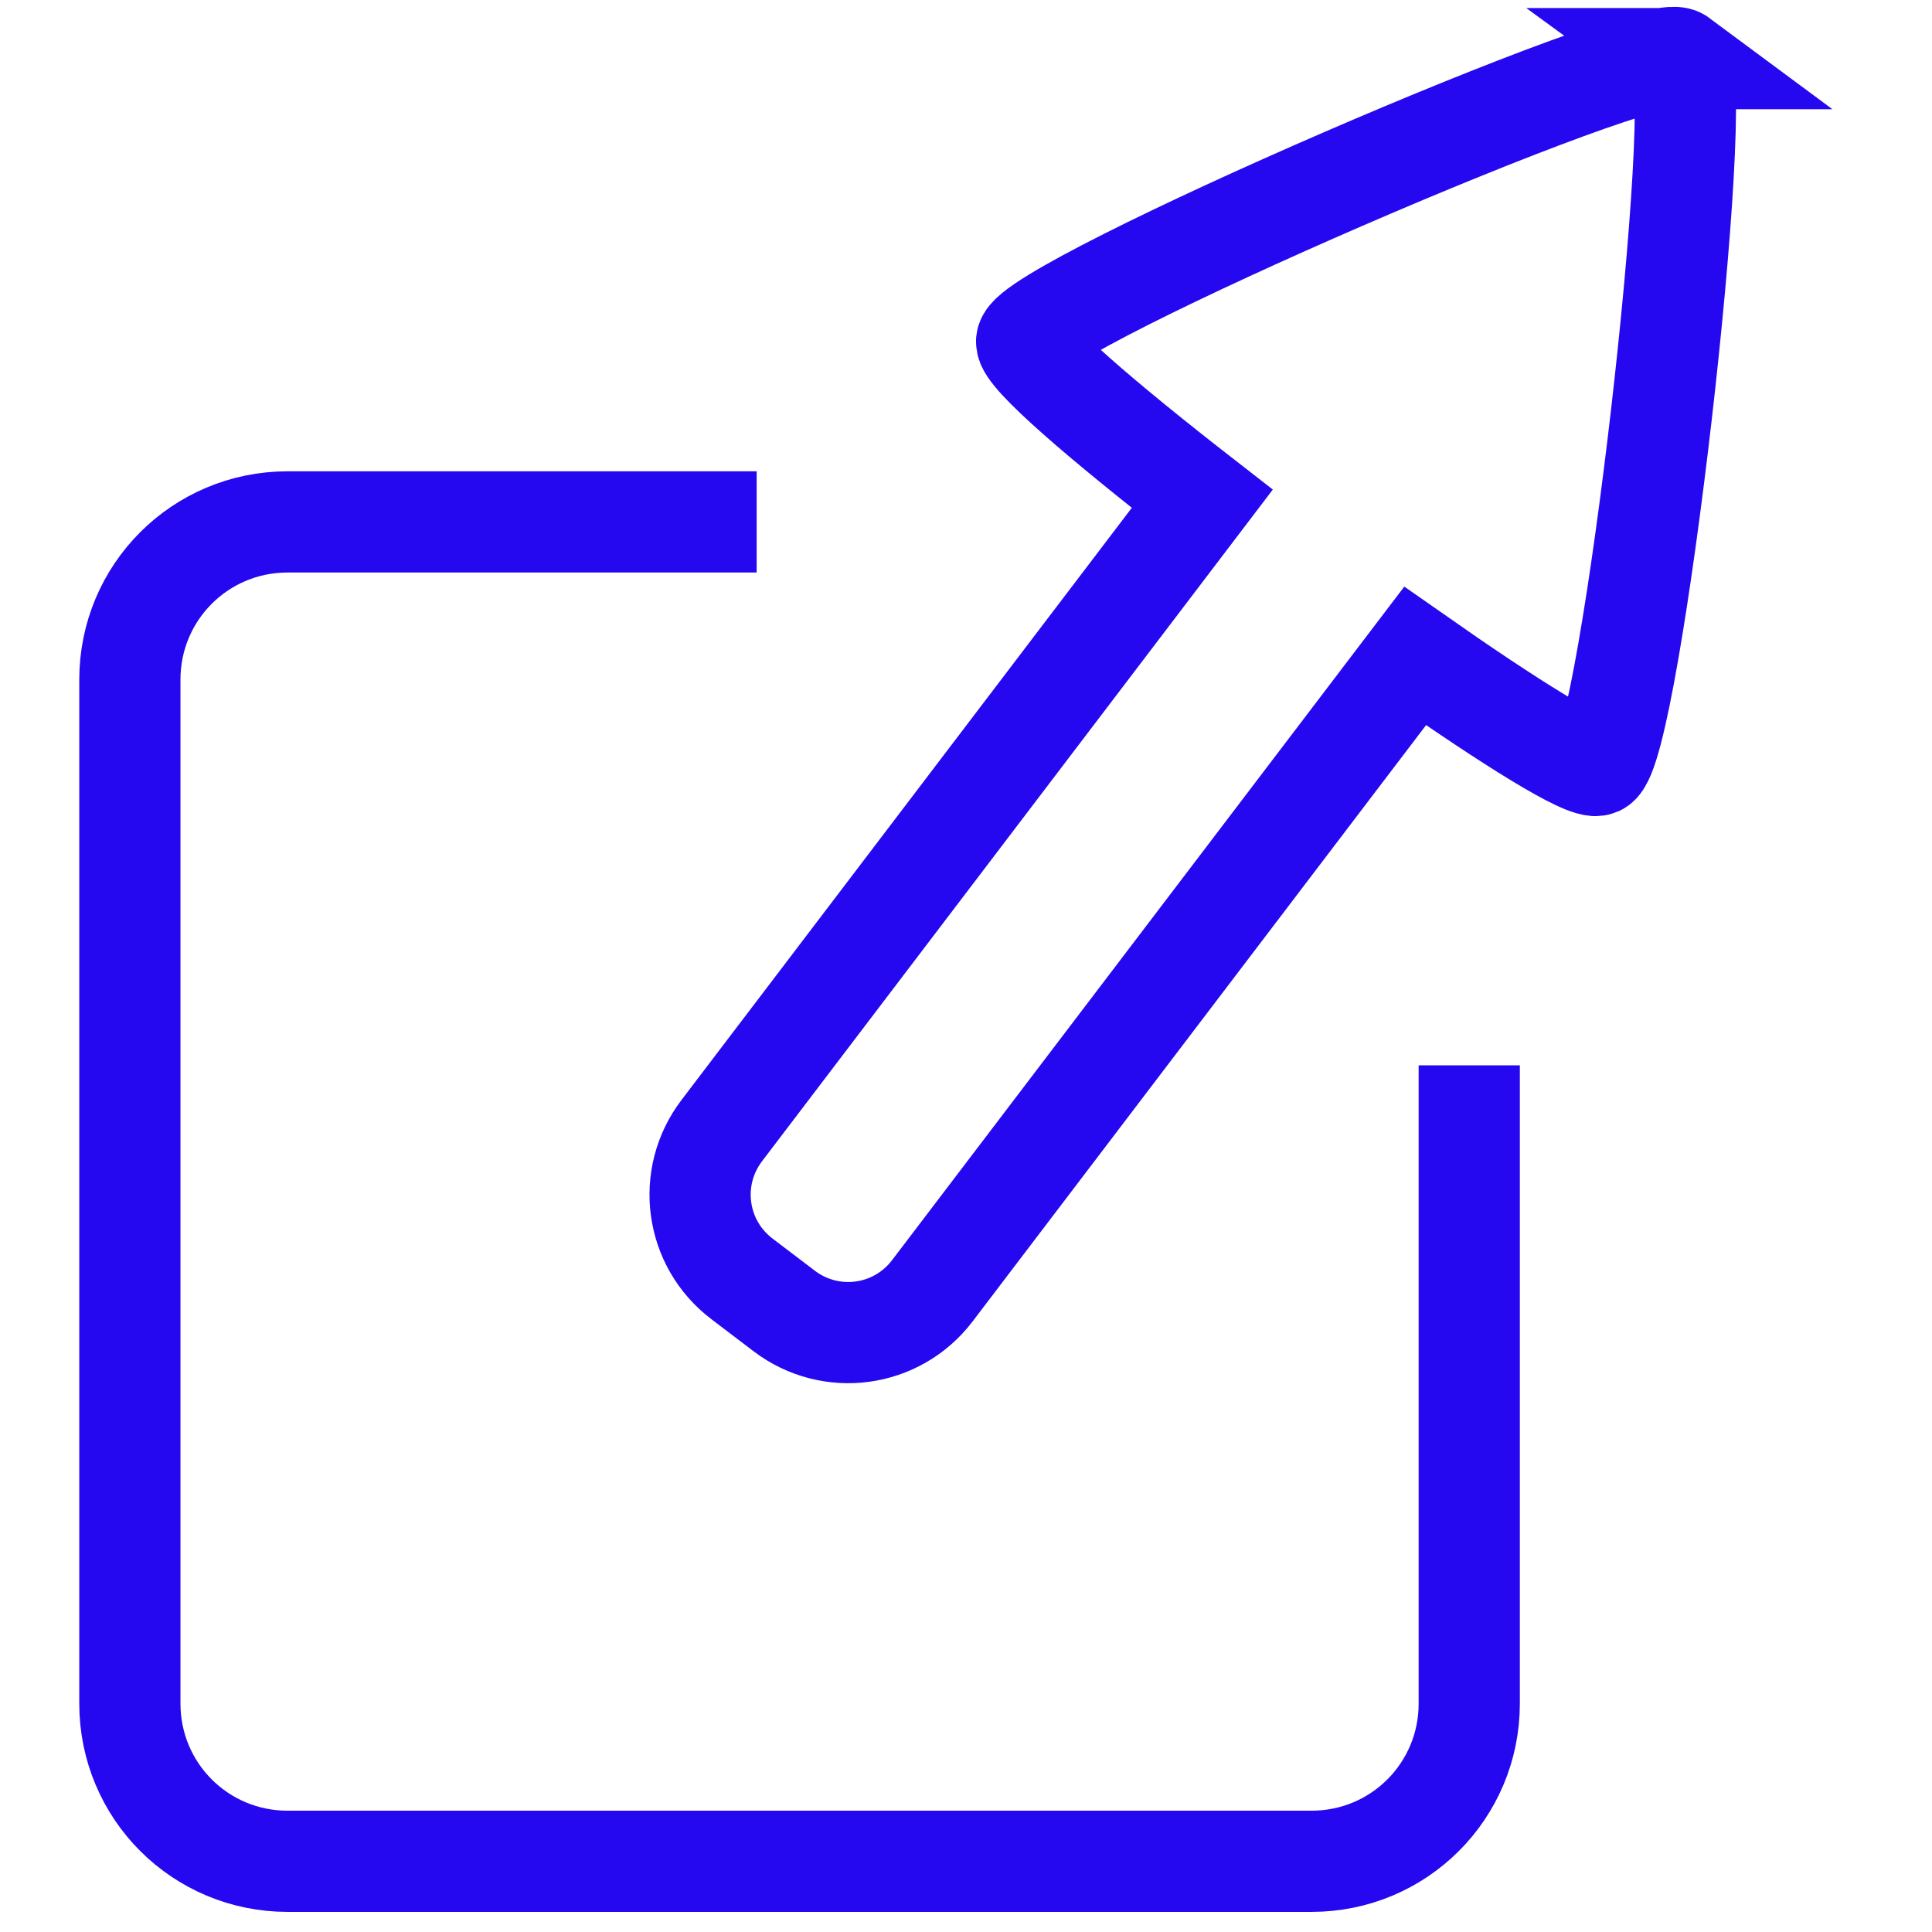 <?xml version="1.0" encoding="UTF-8"?>
<!-- Created with Inkscape (http://www.inkscape.org/) -->
<svg width="50mm" height="50mm" version="1.1" viewBox="0 0 50 50" xmlns="http://www.w3.org/2000/svg">
 <g fill="none" stroke="#2508f0" stroke-dashoffset="2.051" stroke-width="2.619">
  <path d="m38.024 27.57v16.518c0 2.261-1.82 4.082-4.082 4.082h-26.499c-2.261 0-4.082-1.82-4.082-4.082v-26.499c0-2.261 1.82-4.082 4.082-4.082h12.139"/>
  <path d="m43.459 1.517c-0.739-0.548-16.784 6.402-16.89 7.316-0.04 0.349 1.984 2.084 4.545 4.075l-12.434 16.351c-0.919 1.208-0.686 2.92 0.522 3.838l1.09 0.829c1.208 0.919 2.92 0.686 3.838-0.522l12.493-16.428c2.426 1.7 4.424 2.957 4.726 2.826 0.844-0.366 2.848-17.736 2.109-18.285z"/>
 </g>
</svg>
